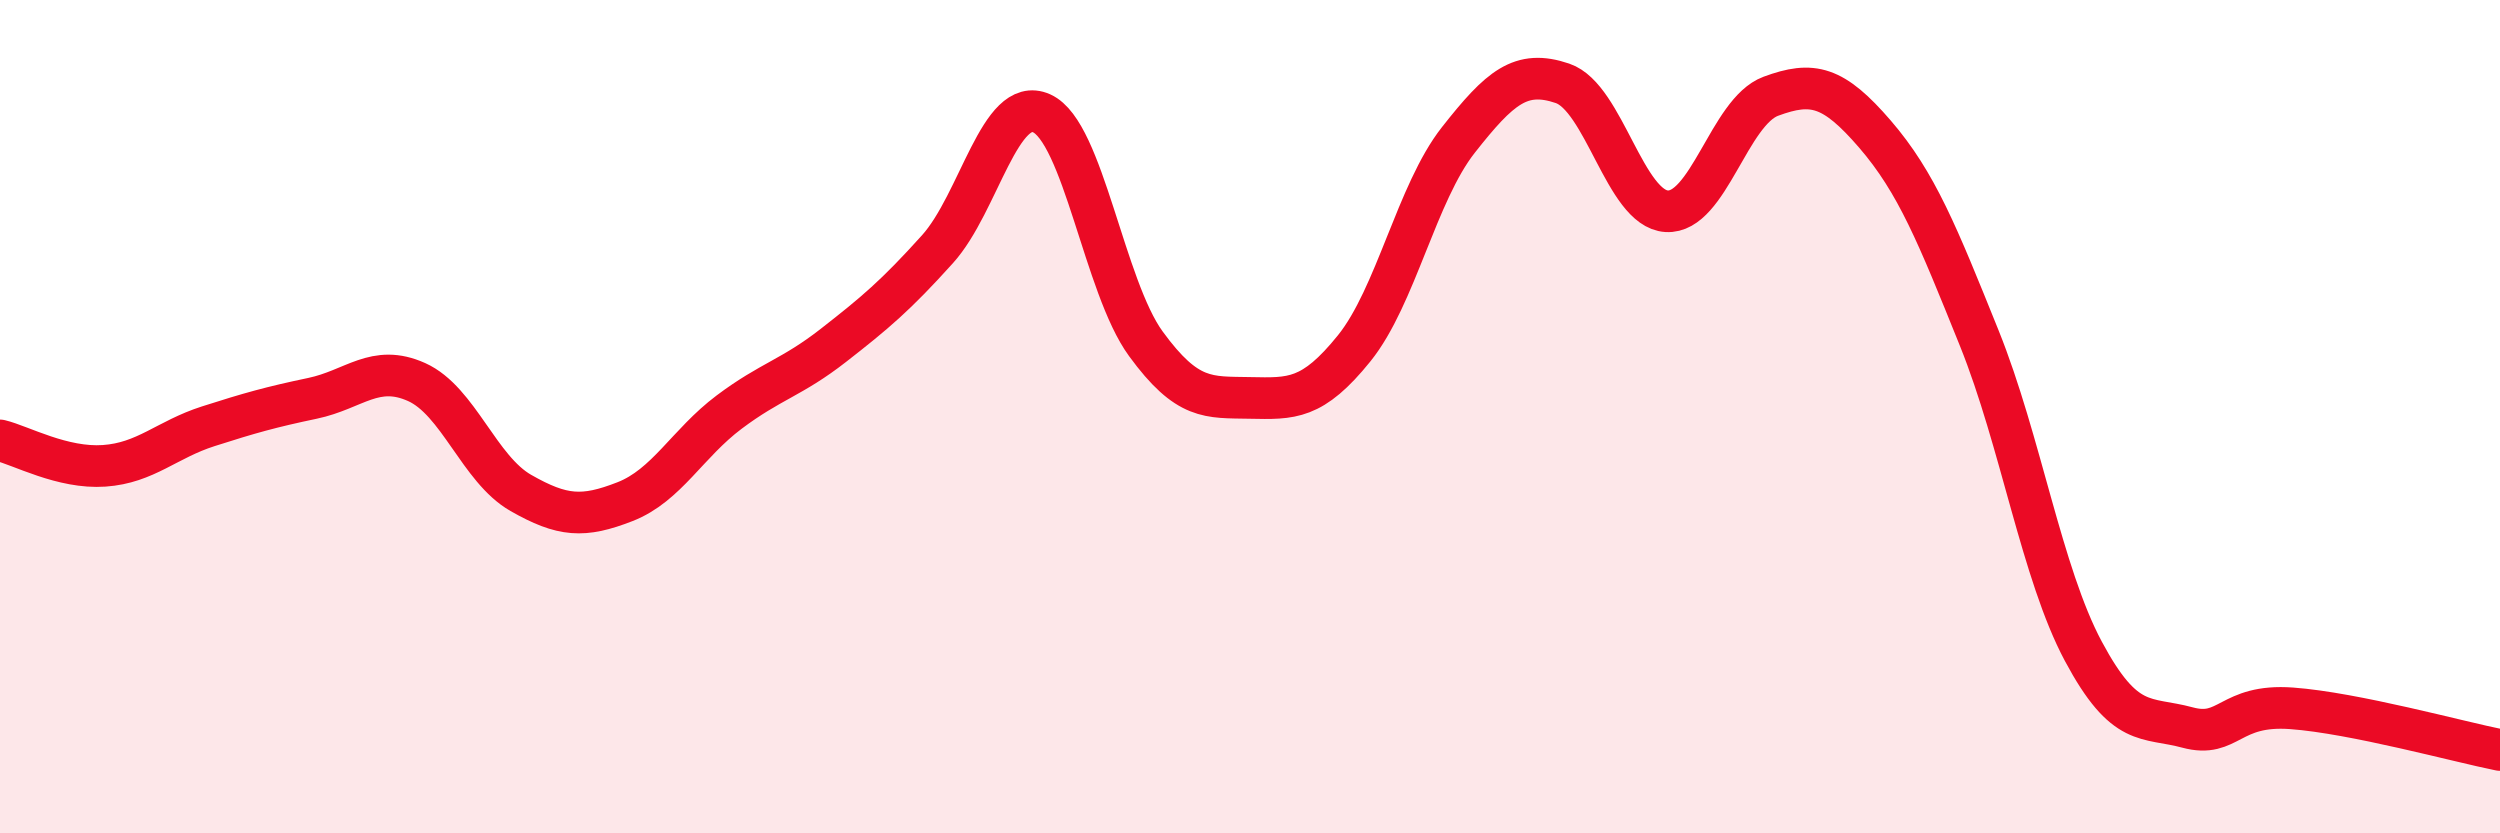 
    <svg width="60" height="20" viewBox="0 0 60 20" xmlns="http://www.w3.org/2000/svg">
      <path
        d="M 0,10.57 C 0.5,10.69 1.5,11.25 2.5,11.18 C 3.5,11.11 4,10.55 5,10.23 C 6,9.91 6.5,9.77 7.5,9.56 C 8.5,9.35 9,8.72 10,9.17 C 11,9.62 11.5,11.26 12.5,11.83 C 13.5,12.4 14,12.43 15,12.04 C 16,11.65 16.5,10.64 17.5,9.89 C 18.5,9.14 19,9.07 20,8.29 C 21,7.51 21.5,7.09 22.5,5.98 C 23.5,4.87 24,2.27 25,2.72 C 26,3.17 26.5,6.88 27.5,8.25 C 28.5,9.62 29,9.53 30,9.55 C 31,9.57 31.5,9.6 32.5,8.36 C 33.5,7.12 34,4.63 35,3.36 C 36,2.09 36.5,1.66 37.5,2 C 38.5,2.34 39,5.01 40,5.07 C 41,5.13 41.5,2.68 42.5,2.31 C 43.5,1.94 44,2.06 45,3.22 C 46,4.38 46.5,5.63 47.5,8.11 C 48.5,10.59 49,13.76 50,15.63 C 51,17.5 51.5,17.19 52.5,17.46 C 53.5,17.73 53.5,16.89 55,17 C 56.5,17.11 59,17.8 60,18L60 20L0 20Z"
        fill="#EB0A25"
        opacity="0.1"
        stroke-linecap="round"
        stroke-linejoin="round"
      />
      <path
        d="M 0,10.57 C 0.5,10.69 1.5,11.25 2.5,11.18 C 3.5,11.11 4,10.55 5,10.23 C 6,9.91 6.5,9.77 7.5,9.56 C 8.5,9.35 9,8.72 10,9.17 C 11,9.62 11.5,11.26 12.5,11.83 C 13.5,12.4 14,12.43 15,12.04 C 16,11.65 16.5,10.64 17.5,9.89 C 18.5,9.14 19,9.07 20,8.29 C 21,7.51 21.5,7.09 22.5,5.98 C 23.5,4.87 24,2.27 25,2.72 C 26,3.17 26.5,6.88 27.5,8.25 C 28.5,9.62 29,9.53 30,9.55 C 31,9.57 31.5,9.6 32.5,8.36 C 33.5,7.12 34,4.63 35,3.36 C 36,2.09 36.5,1.66 37.5,2 C 38.5,2.34 39,5.01 40,5.07 C 41,5.13 41.5,2.68 42.5,2.31 C 43.5,1.94 44,2.06 45,3.22 C 46,4.38 46.5,5.63 47.5,8.11 C 48.5,10.59 49,13.76 50,15.63 C 51,17.5 51.5,17.19 52.5,17.46 C 53.5,17.73 53.5,16.89 55,17 C 56.5,17.11 59,17.8 60,18"
        stroke="#EB0A25"
        stroke-width="1"
        fill="none"
        stroke-linecap="round"
        stroke-linejoin="round"
      />
    </svg>
  
